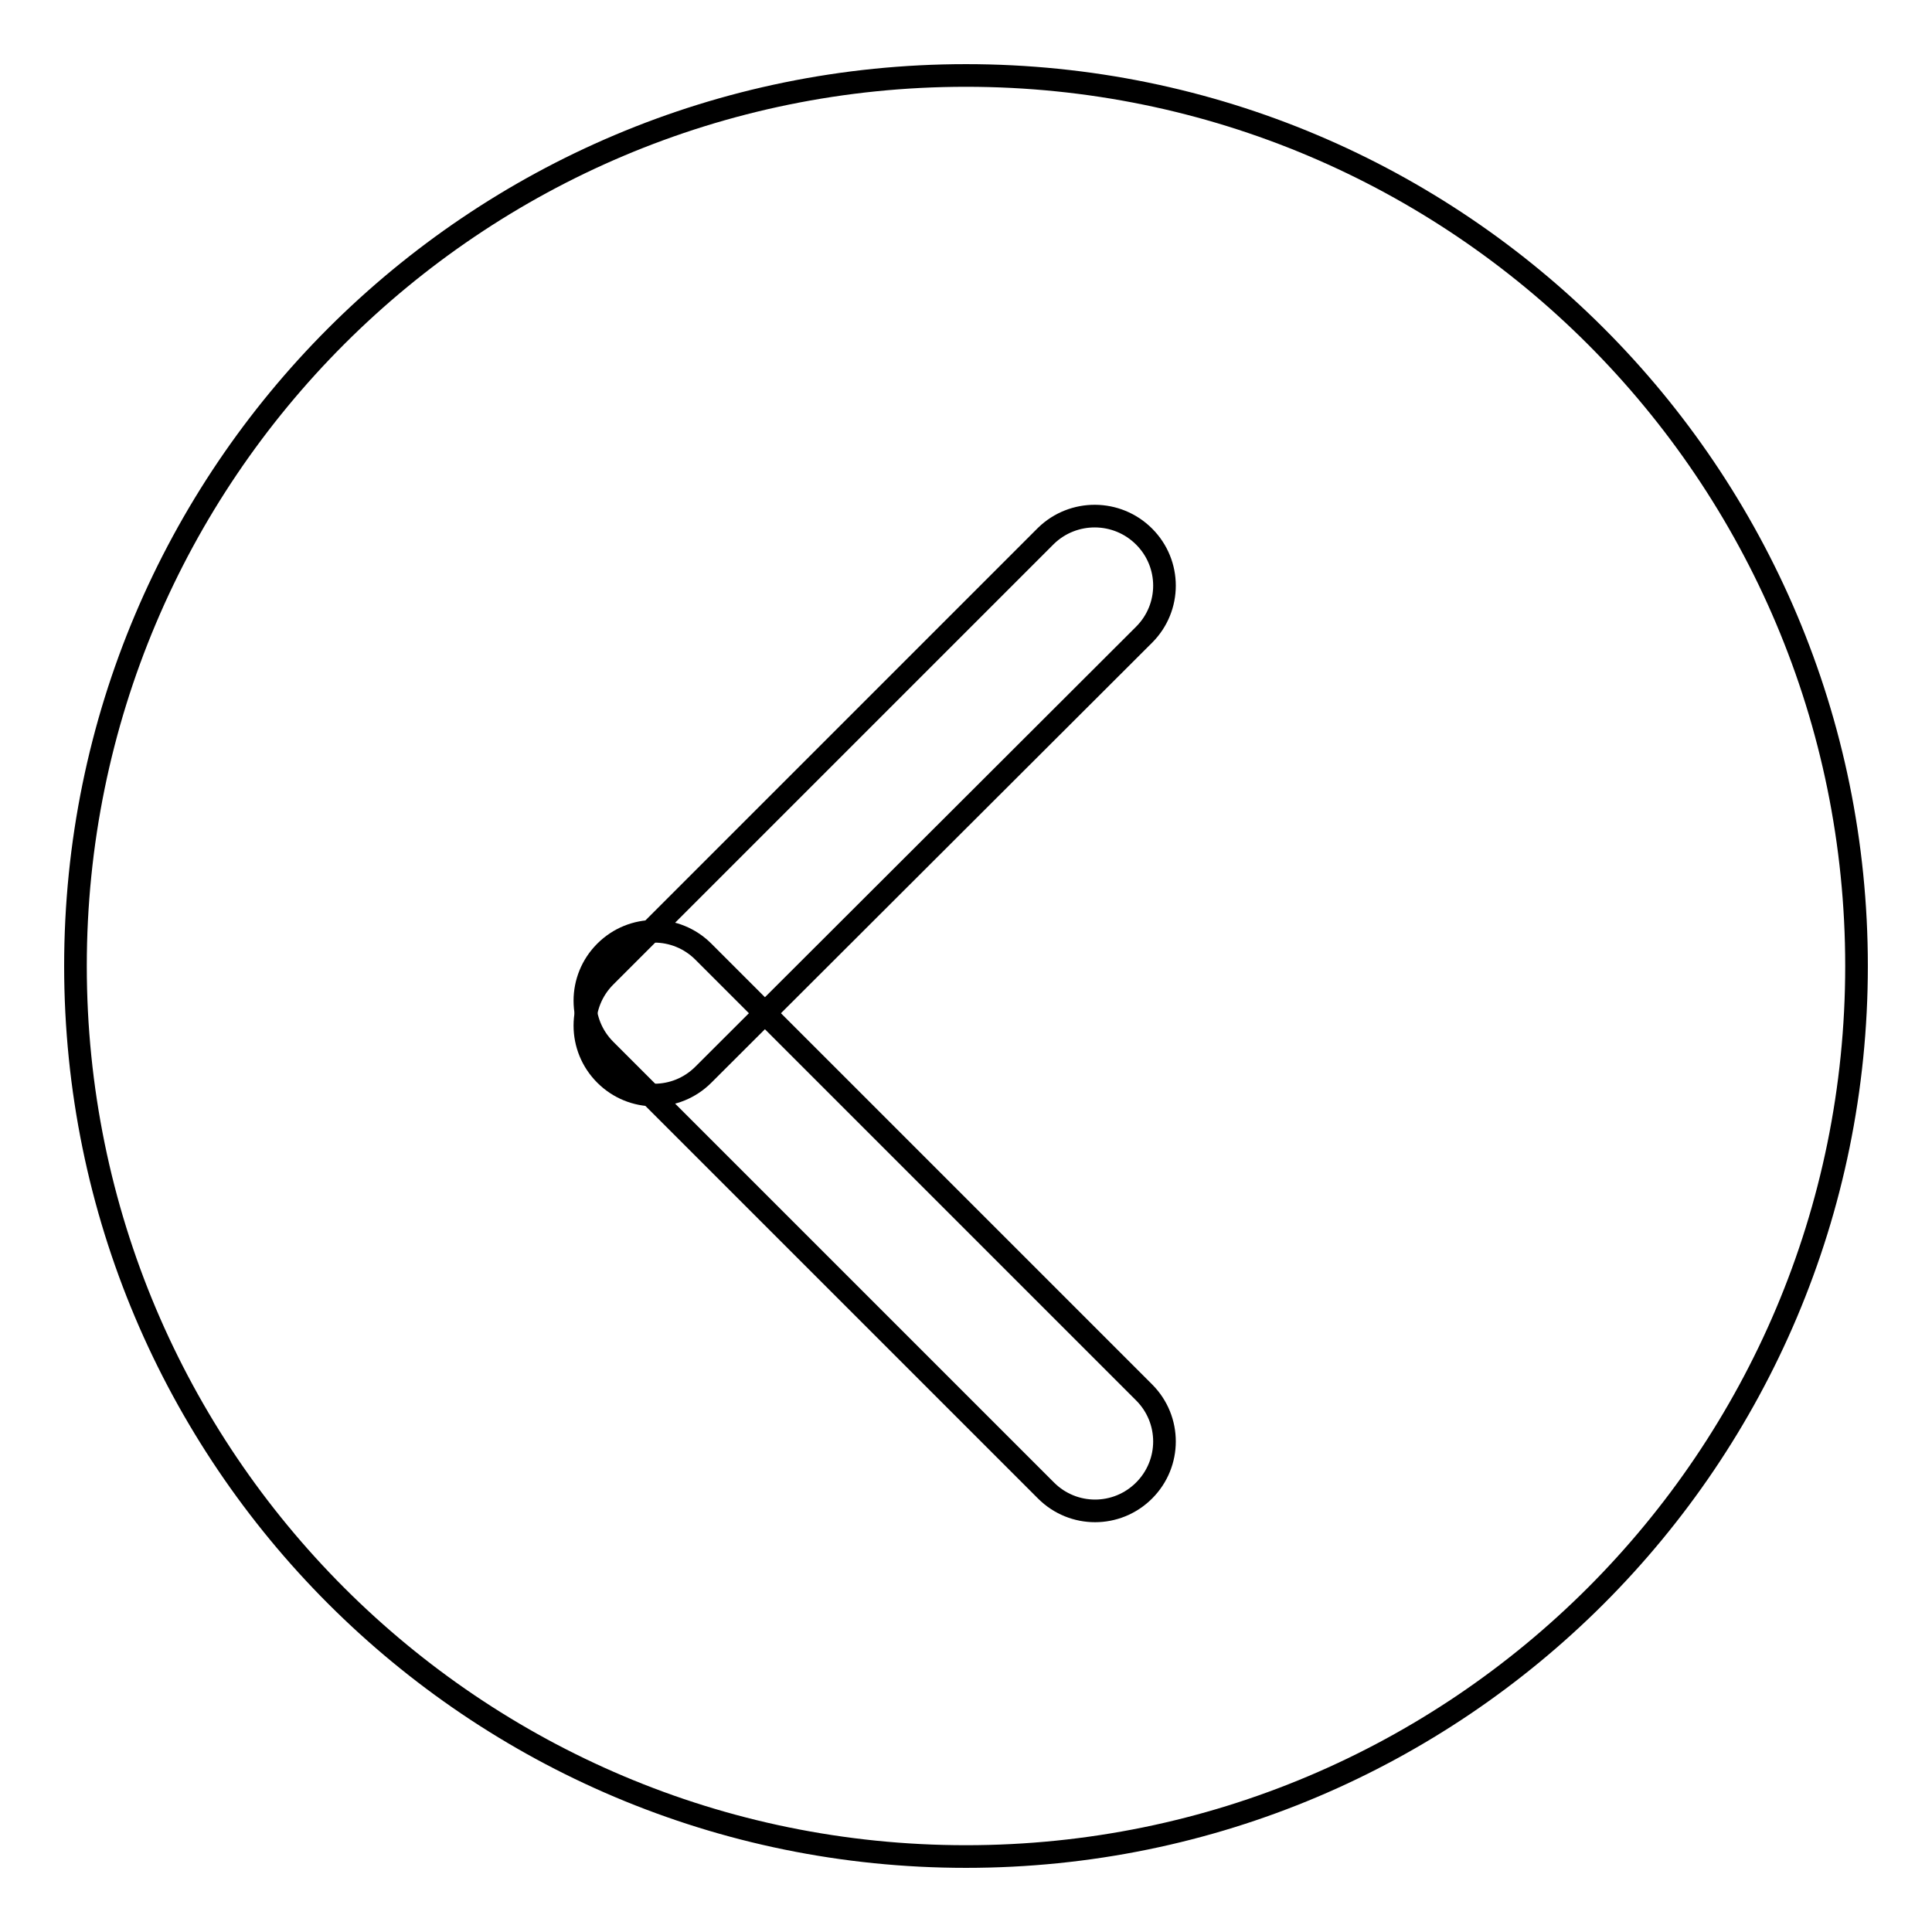 <?xml version="1.0" encoding="utf-8"?>
<!-- Svg Vector Icons : http://www.onlinewebfonts.com/icon -->
<!DOCTYPE svg PUBLIC "-//W3C//DTD SVG 1.1//EN" "http://www.w3.org/Graphics/SVG/1.1/DTD/svg11.dtd">
<svg version="1.1" xmlns="http://www.w3.org/2000/svg" xmlns:xlink="http://www.w3.org/1999/xlink" x="0px" y="0px" viewBox="0 0 256 256" enable-background="new 0 0 256 256" xml:space="preserve">
<g><g><path stroke-width="3" fill-opacity="0" stroke="#000000"  d="M10,128c0,65.2,52.8,118,118,118c65.2,0,118-52.8,118-118c0-65.2-52.8-118-118-118C62.8,10,10,62.8,10,128z"/><path stroke-width="3" fill-opacity="0" stroke="#000000"  d="M151.6,71.1c3.6,3.6,3.6,9.4,0,13l-58.4,58.3c-3.6,3.6-9.4,3.6-13,0l0,0c-3.6-3.6-3.6-9.4,0-13L138.6,71C142.2,67.5,148,67.5,151.6,71.1L151.6,71.1z"/><path stroke-width="3" fill-opacity="0" stroke="#000000"  d="M80.2,126.1c-3.6,3.6-3.6,9.4,0,13l58.4,58.4c3.6,3.6,9.4,3.6,13,0l0,0c3.6-3.6,3.6-9.4,0-13l-58.4-58.4C89.6,122.5,83.8,122.5,80.2,126.1L80.2,126.1z"/></g></g>
</svg>